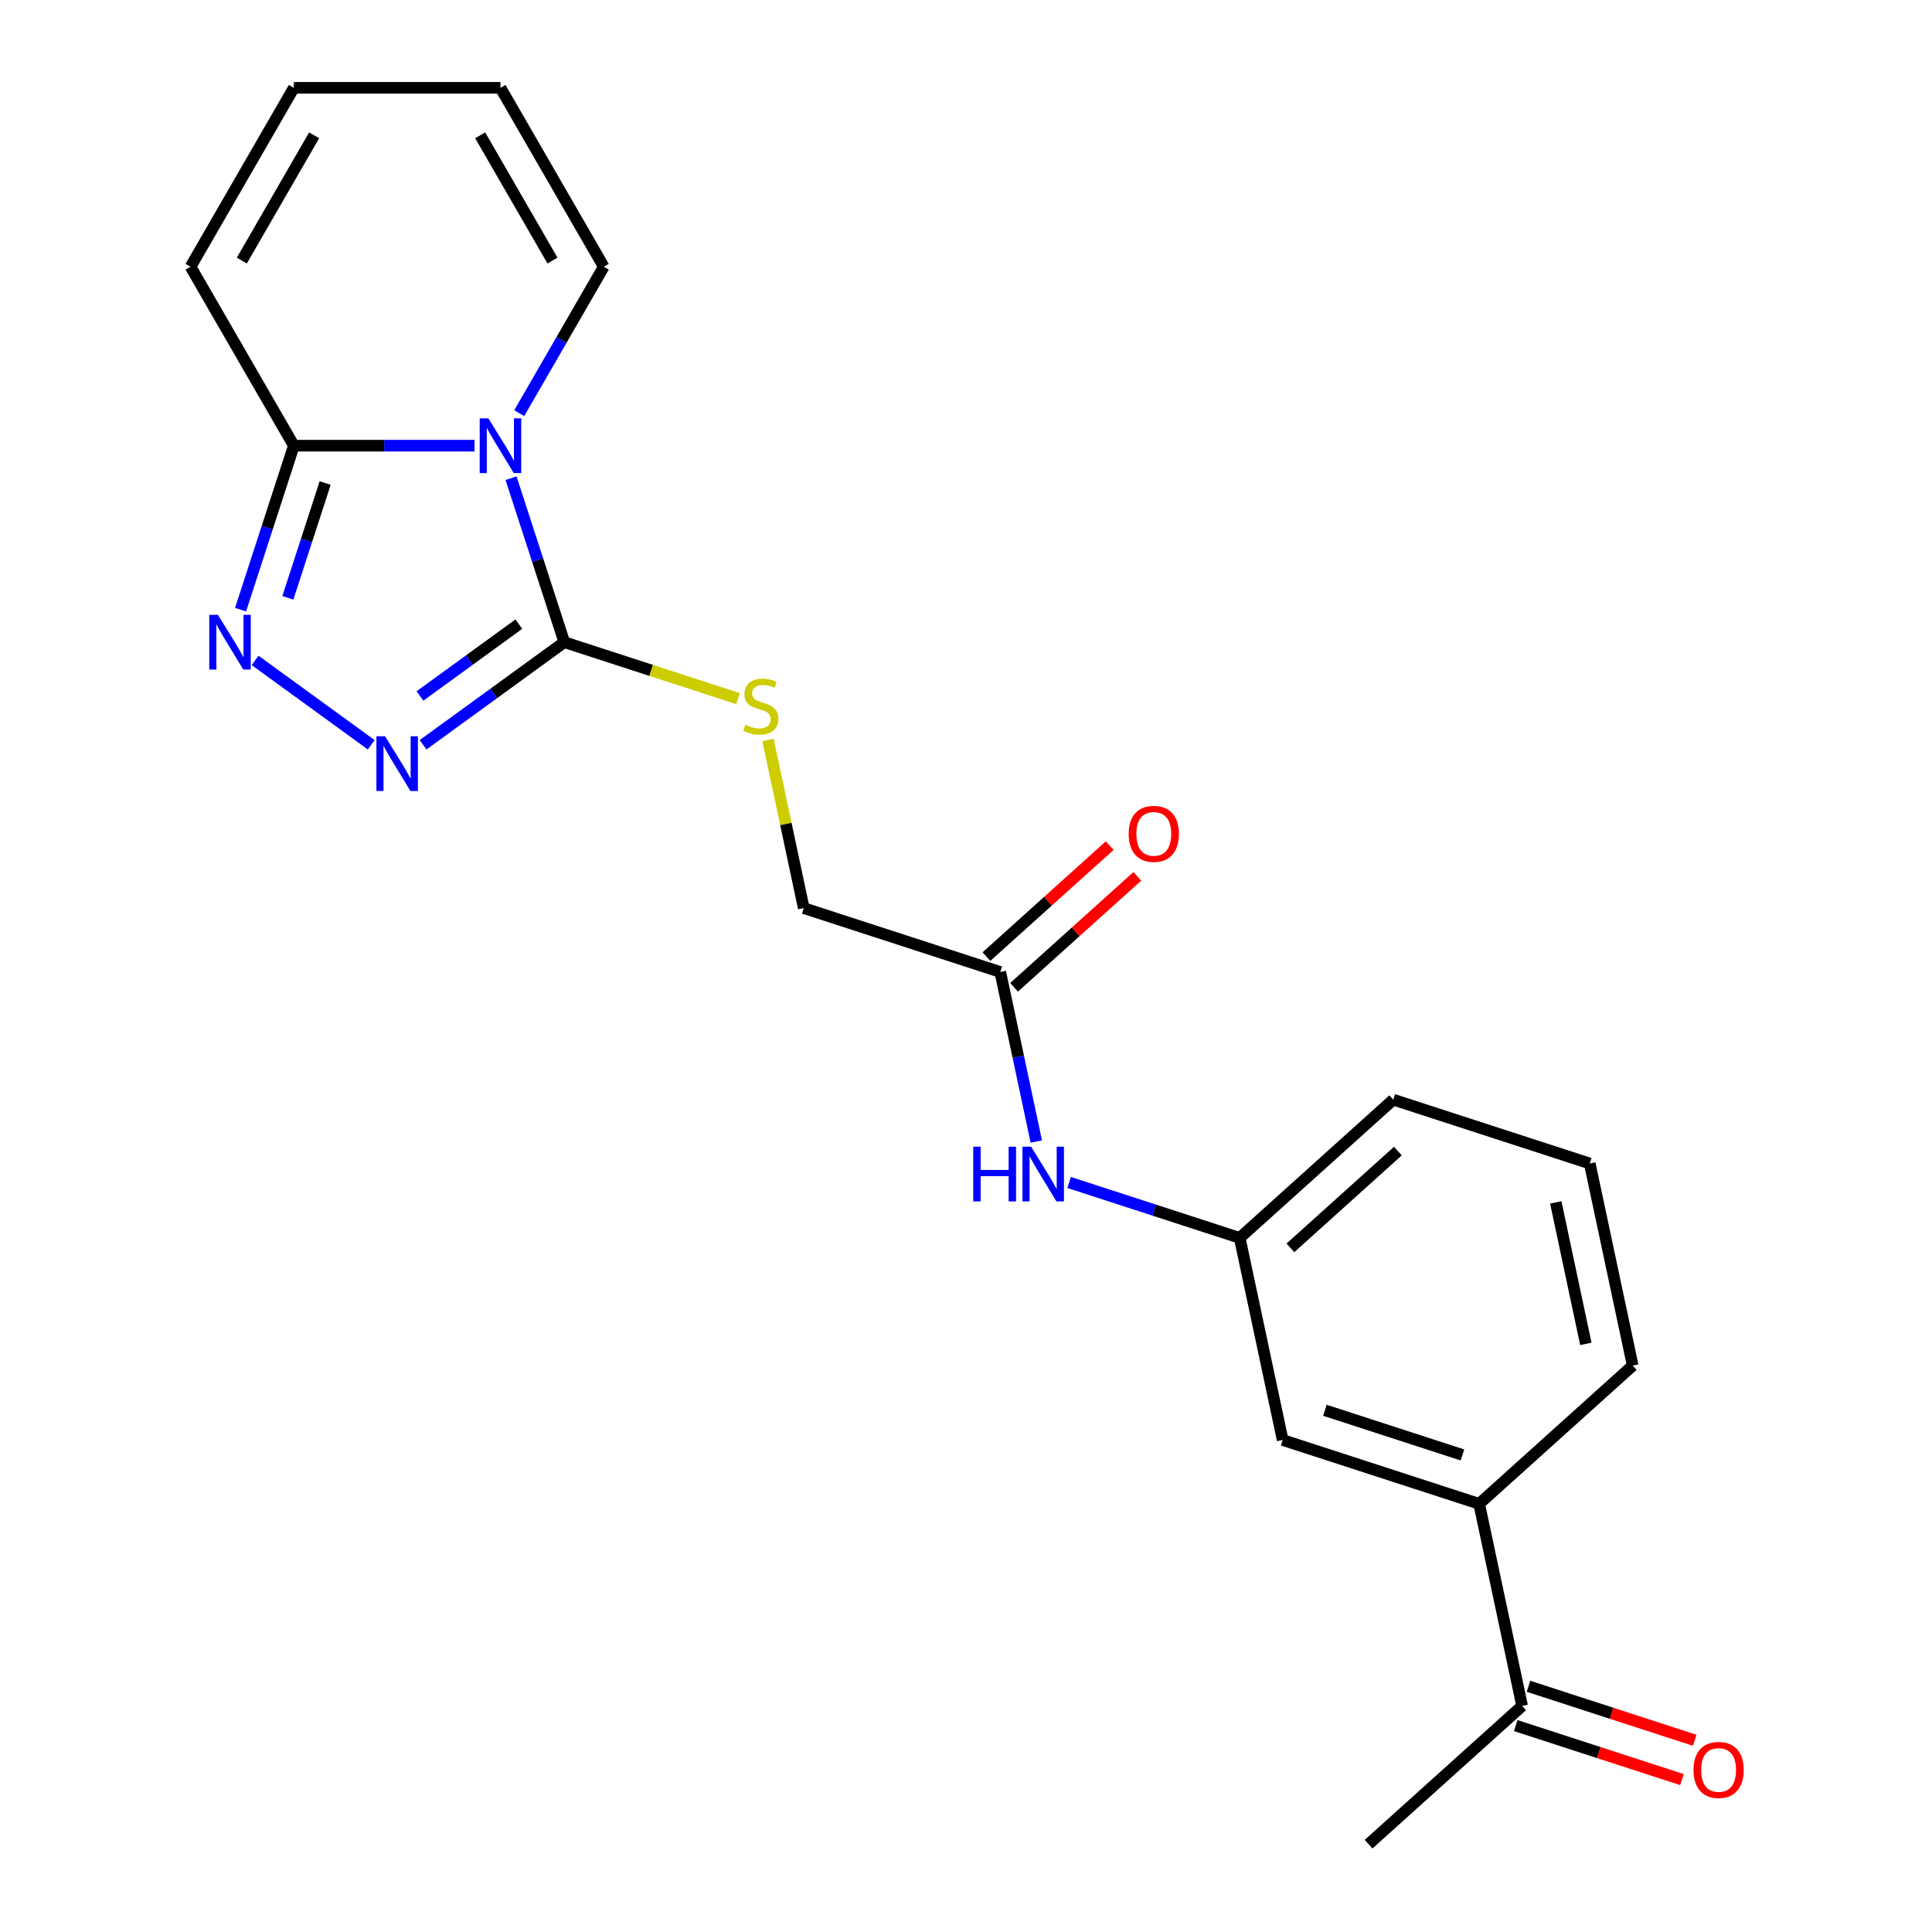 <?xml version='1.0' encoding='iso-8859-1'?>
<svg version='1.1' baseProfile='full'
              xmlns='http://www.w3.org/2000/svg'
                      xmlns:rdkit='http://www.rdkit.org/xml'
                      xmlns:xlink='http://www.w3.org/1999/xlink'
                  xml:space='preserve'
width='1000px' height='1000px' viewBox='0 0 1000 1000'>
<!-- END OF HEADER -->
<rect style='opacity:1.0;fill:#FFFFFF;stroke:none' width='1000' height='1000' x='0' y='0'> </rect>
<path class='bond-0' d='M 264.508,247.515 L 278.296,289.951' style='fill:none;fill-rule:evenodd;stroke:#0000FF;stroke-width:6px;stroke-linecap:butt;stroke-linejoin:miter;stroke-opacity:1' />
<path class='bond-0' d='M 278.296,289.951 L 292.085,332.388' style='fill:none;fill-rule:evenodd;stroke:#000000;stroke-width:6px;stroke-linecap:butt;stroke-linejoin:miter;stroke-opacity:1' />
<path class='bond-3' d='M 245.625,230.681 L 198.861,230.681' style='fill:none;fill-rule:evenodd;stroke:#0000FF;stroke-width:6px;stroke-linecap:butt;stroke-linejoin:miter;stroke-opacity:1' />
<path class='bond-3' d='M 198.861,230.681 L 152.098,230.681' style='fill:none;fill-rule:evenodd;stroke:#000000;stroke-width:6px;stroke-linecap:butt;stroke-linejoin:miter;stroke-opacity:1' />
<path class='bond-5' d='M 268.757,213.848 L 290.633,175.958' style='fill:none;fill-rule:evenodd;stroke:#0000FF;stroke-width:6px;stroke-linecap:butt;stroke-linejoin:miter;stroke-opacity:1' />
<path class='bond-5' d='M 290.633,175.958 L 312.509,138.068' style='fill:none;fill-rule:evenodd;stroke:#000000;stroke-width:6px;stroke-linecap:butt;stroke-linejoin:miter;stroke-opacity:1' />
<path class='bond-1' d='M 292.085,332.388 L 255.533,358.944' style='fill:none;fill-rule:evenodd;stroke:#000000;stroke-width:6px;stroke-linecap:butt;stroke-linejoin:miter;stroke-opacity:1' />
<path class='bond-1' d='M 255.533,358.944 L 218.982,385.5' style='fill:none;fill-rule:evenodd;stroke:#0000FF;stroke-width:6px;stroke-linecap:butt;stroke-linejoin:miter;stroke-opacity:1' />
<path class='bond-1' d='M 268.548,323.051 L 242.962,341.641' style='fill:none;fill-rule:evenodd;stroke:#000000;stroke-width:6px;stroke-linecap:butt;stroke-linejoin:miter;stroke-opacity:1' />
<path class='bond-1' d='M 242.962,341.641 L 217.375,360.23' style='fill:none;fill-rule:evenodd;stroke:#0000FF;stroke-width:6px;stroke-linecap:butt;stroke-linejoin:miter;stroke-opacity:1' />
<path class='bond-4' d='M 292.085,332.388 L 337.061,347.001' style='fill:none;fill-rule:evenodd;stroke:#000000;stroke-width:6px;stroke-linecap:butt;stroke-linejoin:miter;stroke-opacity:1' />
<path class='bond-4' d='M 337.061,347.001 L 382.038,361.615' style='fill:none;fill-rule:evenodd;stroke:#CCCC00;stroke-width:6px;stroke-linecap:butt;stroke-linejoin:miter;stroke-opacity:1' />
<path class='bond-22' d='M 192.155,385.5 L 132.05,341.832' style='fill:none;fill-rule:evenodd;stroke:#0000FF;stroke-width:6px;stroke-linecap:butt;stroke-linejoin:miter;stroke-opacity:1' />
<path class='bond-2' d='M 124.521,315.554 L 138.309,273.118' style='fill:none;fill-rule:evenodd;stroke:#0000FF;stroke-width:6px;stroke-linecap:butt;stroke-linejoin:miter;stroke-opacity:1' />
<path class='bond-2' d='M 138.309,273.118 L 152.098,230.681' style='fill:none;fill-rule:evenodd;stroke:#000000;stroke-width:6px;stroke-linecap:butt;stroke-linejoin:miter;stroke-opacity:1' />
<path class='bond-2' d='M 148.999,309.432 L 158.651,279.727' style='fill:none;fill-rule:evenodd;stroke:#0000FF;stroke-width:6px;stroke-linecap:butt;stroke-linejoin:miter;stroke-opacity:1' />
<path class='bond-2' d='M 158.651,279.727 L 168.303,250.021' style='fill:none;fill-rule:evenodd;stroke:#000000;stroke-width:6px;stroke-linecap:butt;stroke-linejoin:miter;stroke-opacity:1' />
<path class='bond-10' d='M 152.098,230.681 L 98.627,138.068' style='fill:none;fill-rule:evenodd;stroke:#000000;stroke-width:6px;stroke-linecap:butt;stroke-linejoin:miter;stroke-opacity:1' />
<path class='bond-17' d='M 397.522,382.988 L 406.774,426.513' style='fill:none;fill-rule:evenodd;stroke:#CCCC00;stroke-width:6px;stroke-linecap:butt;stroke-linejoin:miter;stroke-opacity:1' />
<path class='bond-17' d='M 406.774,426.513 L 416.026,470.038' style='fill:none;fill-rule:evenodd;stroke:#000000;stroke-width:6px;stroke-linecap:butt;stroke-linejoin:miter;stroke-opacity:1' />
<path class='bond-13' d='M 312.509,138.068 L 259.038,45.455' style='fill:none;fill-rule:evenodd;stroke:#000000;stroke-width:6px;stroke-linecap:butt;stroke-linejoin:miter;stroke-opacity:1' />
<path class='bond-13' d='M 285.965,134.87 L 248.536,70.041' style='fill:none;fill-rule:evenodd;stroke:#000000;stroke-width:6px;stroke-linecap:butt;stroke-linejoin:miter;stroke-opacity:1' />
<path class='bond-6' d='M 517.732,503.084 L 416.026,470.038' style='fill:none;fill-rule:evenodd;stroke:#000000;stroke-width:6px;stroke-linecap:butt;stroke-linejoin:miter;stroke-opacity:1' />
<path class='bond-8' d='M 517.732,503.084 L 527.06,546.969' style='fill:none;fill-rule:evenodd;stroke:#000000;stroke-width:6px;stroke-linecap:butt;stroke-linejoin:miter;stroke-opacity:1' />
<path class='bond-8' d='M 527.06,546.969 L 536.388,590.854' style='fill:none;fill-rule:evenodd;stroke:#0000FF;stroke-width:6px;stroke-linecap:butt;stroke-linejoin:miter;stroke-opacity:1' />
<path class='bond-15' d='M 524.888,511.031 L 556.787,482.309' style='fill:none;fill-rule:evenodd;stroke:#000000;stroke-width:6px;stroke-linecap:butt;stroke-linejoin:miter;stroke-opacity:1' />
<path class='bond-15' d='M 556.787,482.309 L 588.687,453.587' style='fill:none;fill-rule:evenodd;stroke:#FF0000;stroke-width:6px;stroke-linecap:butt;stroke-linejoin:miter;stroke-opacity:1' />
<path class='bond-15' d='M 510.576,495.137 L 542.476,466.415' style='fill:none;fill-rule:evenodd;stroke:#000000;stroke-width:6px;stroke-linecap:butt;stroke-linejoin:miter;stroke-opacity:1' />
<path class='bond-15' d='M 542.476,466.415 L 574.375,437.692' style='fill:none;fill-rule:evenodd;stroke:#FF0000;stroke-width:6px;stroke-linecap:butt;stroke-linejoin:miter;stroke-opacity:1' />
<path class='bond-7' d='M 765.614,778.385 L 663.907,745.338' style='fill:none;fill-rule:evenodd;stroke:#000000;stroke-width:6px;stroke-linecap:butt;stroke-linejoin:miter;stroke-opacity:1' />
<path class='bond-7' d='M 756.967,753.086 L 685.772,729.954' style='fill:none;fill-rule:evenodd;stroke:#000000;stroke-width:6px;stroke-linecap:butt;stroke-linejoin:miter;stroke-opacity:1' />
<path class='bond-9' d='M 765.614,778.385 L 787.848,882.988' style='fill:none;fill-rule:evenodd;stroke:#000000;stroke-width:6px;stroke-linecap:butt;stroke-linejoin:miter;stroke-opacity:1' />
<path class='bond-24' d='M 765.614,778.385 L 845.086,706.827' style='fill:none;fill-rule:evenodd;stroke:#000000;stroke-width:6px;stroke-linecap:butt;stroke-linejoin:miter;stroke-opacity:1' />
<path class='bond-12' d='M 553.38,612.046 L 597.526,626.39' style='fill:none;fill-rule:evenodd;stroke:#0000FF;stroke-width:6px;stroke-linecap:butt;stroke-linejoin:miter;stroke-opacity:1' />
<path class='bond-12' d='M 597.526,626.39 L 641.673,640.734' style='fill:none;fill-rule:evenodd;stroke:#000000;stroke-width:6px;stroke-linecap:butt;stroke-linejoin:miter;stroke-opacity:1' />
<path class='bond-16' d='M 784.543,893.159 L 827.56,907.136' style='fill:none;fill-rule:evenodd;stroke:#000000;stroke-width:6px;stroke-linecap:butt;stroke-linejoin:miter;stroke-opacity:1' />
<path class='bond-16' d='M 827.56,907.136 L 870.576,921.113' style='fill:none;fill-rule:evenodd;stroke:#FF0000;stroke-width:6px;stroke-linecap:butt;stroke-linejoin:miter;stroke-opacity:1' />
<path class='bond-16' d='M 791.152,872.818 L 834.169,886.794' style='fill:none;fill-rule:evenodd;stroke:#000000;stroke-width:6px;stroke-linecap:butt;stroke-linejoin:miter;stroke-opacity:1' />
<path class='bond-16' d='M 834.169,886.794 L 877.185,900.771' style='fill:none;fill-rule:evenodd;stroke:#FF0000;stroke-width:6px;stroke-linecap:butt;stroke-linejoin:miter;stroke-opacity:1' />
<path class='bond-21' d='M 787.848,882.988 L 708.375,954.545' style='fill:none;fill-rule:evenodd;stroke:#000000;stroke-width:6px;stroke-linecap:butt;stroke-linejoin:miter;stroke-opacity:1' />
<path class='bond-23' d='M 98.627,138.068 L 152.098,45.455' style='fill:none;fill-rule:evenodd;stroke:#000000;stroke-width:6px;stroke-linecap:butt;stroke-linejoin:miter;stroke-opacity:1' />
<path class='bond-23' d='M 125.171,134.87 L 162.6,70.041' style='fill:none;fill-rule:evenodd;stroke:#000000;stroke-width:6px;stroke-linecap:butt;stroke-linejoin:miter;stroke-opacity:1' />
<path class='bond-11' d='M 663.907,745.338 L 641.673,640.734' style='fill:none;fill-rule:evenodd;stroke:#000000;stroke-width:6px;stroke-linecap:butt;stroke-linejoin:miter;stroke-opacity:1' />
<path class='bond-20' d='M 641.673,640.734 L 721.145,569.177' style='fill:none;fill-rule:evenodd;stroke:#000000;stroke-width:6px;stroke-linecap:butt;stroke-linejoin:miter;stroke-opacity:1' />
<path class='bond-20' d='M 667.905,645.895 L 723.536,595.805' style='fill:none;fill-rule:evenodd;stroke:#000000;stroke-width:6px;stroke-linecap:butt;stroke-linejoin:miter;stroke-opacity:1' />
<path class='bond-14' d='M 259.038,45.455 L 152.098,45.455' style='fill:none;fill-rule:evenodd;stroke:#000000;stroke-width:6px;stroke-linecap:butt;stroke-linejoin:miter;stroke-opacity:1' />
<path class='bond-18' d='M 845.086,706.827 L 822.852,602.224' style='fill:none;fill-rule:evenodd;stroke:#000000;stroke-width:6px;stroke-linecap:butt;stroke-linejoin:miter;stroke-opacity:1' />
<path class='bond-18' d='M 820.83,695.584 L 805.266,622.361' style='fill:none;fill-rule:evenodd;stroke:#000000;stroke-width:6px;stroke-linecap:butt;stroke-linejoin:miter;stroke-opacity:1' />
<path class='bond-19' d='M 822.852,602.224 L 721.145,569.177' style='fill:none;fill-rule:evenodd;stroke:#000000;stroke-width:6px;stroke-linecap:butt;stroke-linejoin:miter;stroke-opacity:1' />
<path  class='atom-0' d='M 252.778 216.521
L 262.058 231.521
Q 262.978 233.001, 264.458 235.681
Q 265.938 238.361, 266.018 238.521
L 266.018 216.521
L 269.778 216.521
L 269.778 244.841
L 265.898 244.841
L 255.938 228.441
Q 254.778 226.521, 253.538 224.321
Q 252.338 222.121, 251.978 221.441
L 251.978 244.841
L 248.298 244.841
L 248.298 216.521
L 252.778 216.521
' fill='#0000FF'/>
<path  class='atom-2' d='M 199.308 381.086
L 208.588 396.086
Q 209.508 397.566, 210.988 400.246
Q 212.468 402.926, 212.548 403.086
L 212.548 381.086
L 216.308 381.086
L 216.308 409.406
L 212.428 409.406
L 202.468 393.006
Q 201.308 391.086, 200.068 388.886
Q 198.868 386.686, 198.508 386.006
L 198.508 409.406
L 194.828 409.406
L 194.828 381.086
L 199.308 381.086
' fill='#0000FF'/>
<path  class='atom-3' d='M 112.791 318.228
L 122.071 333.228
Q 122.991 334.708, 124.471 337.388
Q 125.951 340.068, 126.031 340.228
L 126.031 318.228
L 129.791 318.228
L 129.791 346.548
L 125.911 346.548
L 115.951 330.148
Q 114.791 328.228, 113.551 326.028
Q 112.351 323.828, 111.991 323.148
L 111.991 346.548
L 108.311 346.548
L 108.311 318.228
L 112.791 318.228
' fill='#0000FF'/>
<path  class='atom-5' d='M 385.791 375.154
Q 386.111 375.274, 387.431 375.834
Q 388.751 376.394, 390.191 376.754
Q 391.671 377.074, 393.111 377.074
Q 395.791 377.074, 397.351 375.794
Q 398.911 374.474, 398.911 372.194
Q 398.911 370.634, 398.111 369.674
Q 397.351 368.714, 396.151 368.194
Q 394.951 367.674, 392.951 367.074
Q 390.431 366.314, 388.911 365.594
Q 387.431 364.874, 386.351 363.354
Q 385.311 361.834, 385.311 359.274
Q 385.311 355.714, 387.711 353.514
Q 390.151 351.314, 394.951 351.314
Q 398.231 351.314, 401.951 352.874
L 401.031 355.954
Q 397.631 354.554, 395.071 354.554
Q 392.311 354.554, 390.791 355.714
Q 389.271 356.834, 389.311 358.794
Q 389.311 360.314, 390.071 361.234
Q 390.871 362.154, 391.991 362.674
Q 393.151 363.194, 395.071 363.794
Q 397.631 364.594, 399.151 365.394
Q 400.671 366.194, 401.751 367.834
Q 402.871 369.434, 402.871 372.194
Q 402.871 376.114, 400.231 378.234
Q 397.631 380.314, 393.271 380.314
Q 390.751 380.314, 388.831 379.754
Q 386.951 379.234, 384.711 378.314
L 385.791 375.154
' fill='#CCCC00'/>
<path  class='atom-9' d='M 503.746 593.528
L 507.586 593.528
L 507.586 605.568
L 522.066 605.568
L 522.066 593.528
L 525.906 593.528
L 525.906 621.848
L 522.066 621.848
L 522.066 608.768
L 507.586 608.768
L 507.586 621.848
L 503.746 621.848
L 503.746 593.528
' fill='#0000FF'/>
<path  class='atom-9' d='M 533.706 593.528
L 542.986 608.528
Q 543.906 610.008, 545.386 612.688
Q 546.866 615.368, 546.946 615.528
L 546.946 593.528
L 550.706 593.528
L 550.706 621.848
L 546.826 621.848
L 536.866 605.448
Q 535.706 603.528, 534.466 601.328
Q 533.266 599.128, 532.906 598.448
L 532.906 621.848
L 529.226 621.848
L 529.226 593.528
L 533.706 593.528
' fill='#0000FF'/>
<path  class='atom-16' d='M 584.204 431.607
Q 584.204 424.807, 587.564 421.007
Q 590.924 417.207, 597.204 417.207
Q 603.484 417.207, 606.844 421.007
Q 610.204 424.807, 610.204 431.607
Q 610.204 438.487, 606.804 442.407
Q 603.404 446.287, 597.204 446.287
Q 590.964 446.287, 587.564 442.407
Q 584.204 438.527, 584.204 431.607
M 597.204 443.087
Q 601.524 443.087, 603.844 440.207
Q 606.204 437.287, 606.204 431.607
Q 606.204 426.047, 603.844 423.247
Q 601.524 420.407, 597.204 420.407
Q 592.884 420.407, 590.524 423.207
Q 588.204 426.007, 588.204 431.607
Q 588.204 437.327, 590.524 440.207
Q 592.884 443.087, 597.204 443.087
' fill='#FF0000'/>
<path  class='atom-17' d='M 876.554 916.115
Q 876.554 909.315, 879.914 905.515
Q 883.274 901.715, 889.554 901.715
Q 895.834 901.715, 899.194 905.515
Q 902.554 909.315, 902.554 916.115
Q 902.554 922.995, 899.154 926.915
Q 895.754 930.795, 889.554 930.795
Q 883.314 930.795, 879.914 926.915
Q 876.554 923.035, 876.554 916.115
M 889.554 927.595
Q 893.874 927.595, 896.194 924.715
Q 898.554 921.795, 898.554 916.115
Q 898.554 910.555, 896.194 907.755
Q 893.874 904.915, 889.554 904.915
Q 885.234 904.915, 882.874 907.715
Q 880.554 910.515, 880.554 916.115
Q 880.554 921.835, 882.874 924.715
Q 885.234 927.595, 889.554 927.595
' fill='#FF0000'/>
</svg>
